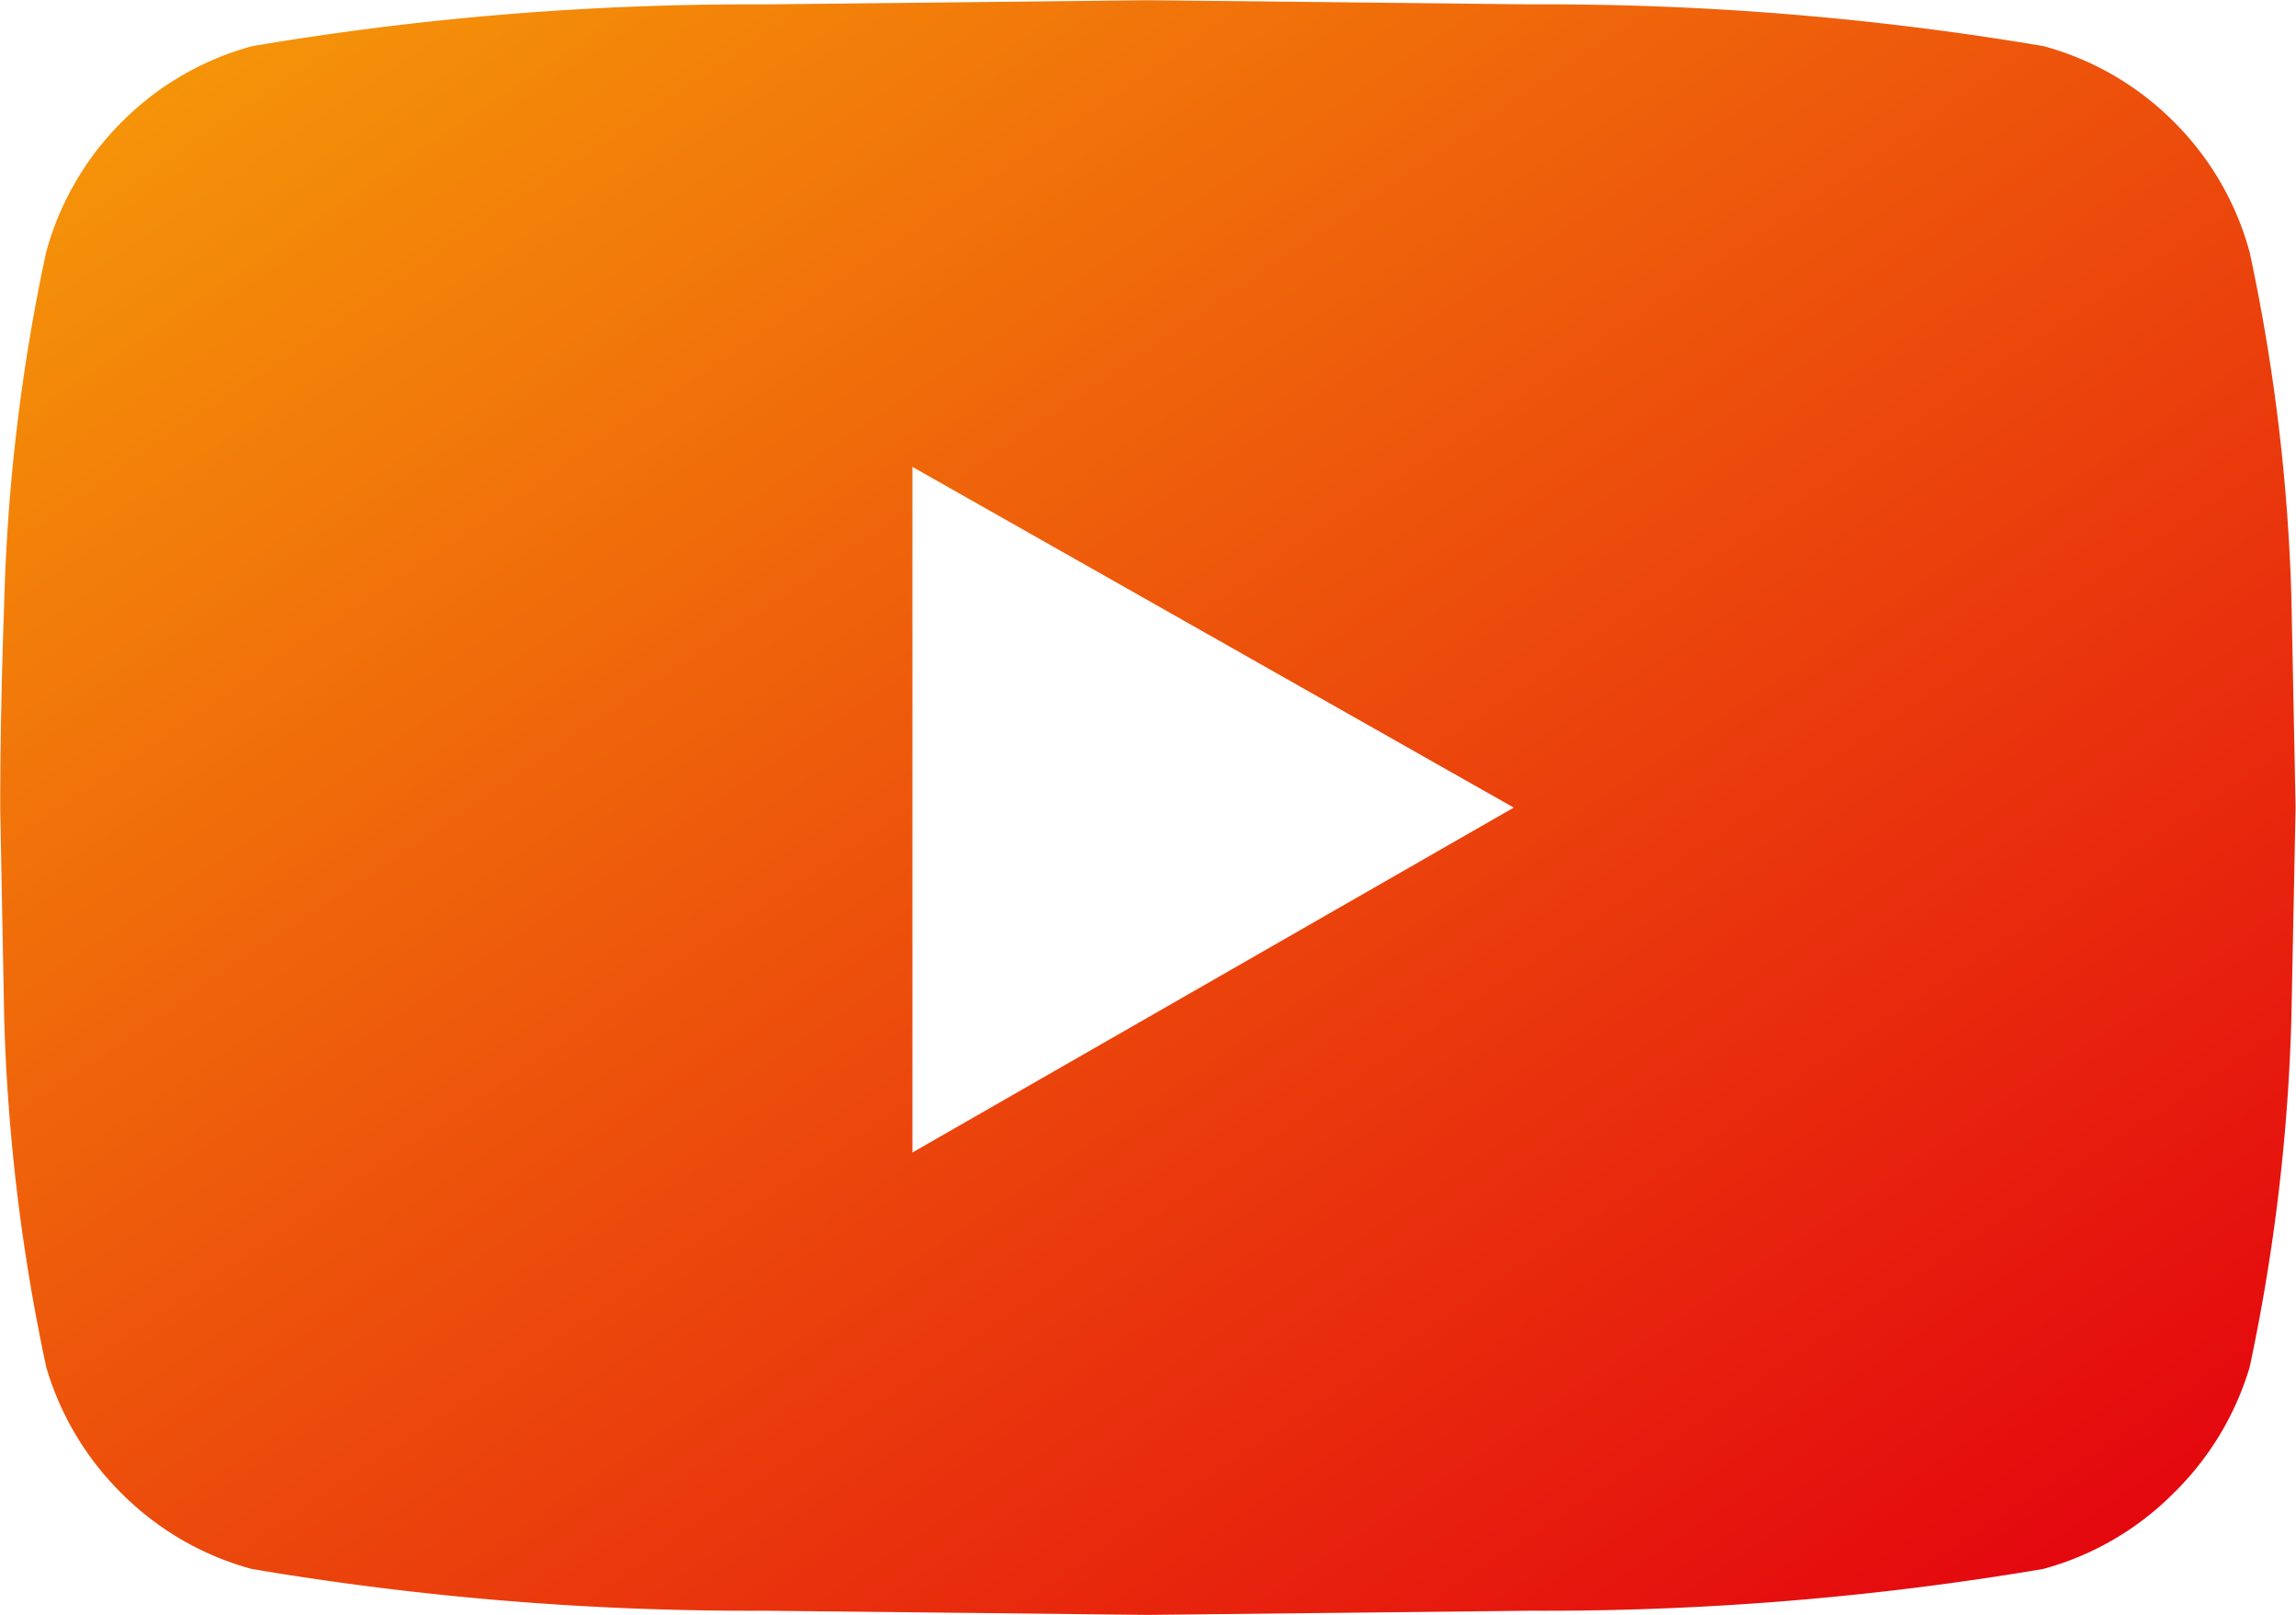 <svg xmlns="http://www.w3.org/2000/svg" xmlns:xlink="http://www.w3.org/1999/xlink" width="22.008" height="15.478" viewBox="0 0 22.008 15.478"><defs><linearGradient id="a" x1="0.96" y1="1" x2="0" gradientUnits="objectBoundingBox"><stop offset="0" stop-color="#e3000f"/><stop offset="1" stop-color="#f69e08"/></linearGradient></defs><path d="M12.5-10.332a2.794,2.794,0,0,0-.726-1.25,2.794,2.794,0,0,0-1.25-.726,28.67,28.67,0,0,0-4.917-.4l-3.668-.04-3.668.04a28.67,28.67,0,0,0-4.917.4,2.794,2.794,0,0,0-1.25.726,2.794,2.794,0,0,0-.726,1.25,18.214,18.214,0,0,0-.4,3.305q-.04,1.129-.04,2.015L-9.024-3A18.428,18.428,0,0,0-8.621.35,2.811,2.811,0,0,0-7.9,1.559a2.794,2.794,0,0,0,1.25.726,28.67,28.67,0,0,0,4.917.4l3.668.04,3.668-.04a28.67,28.67,0,0,0,4.917-.4,2.794,2.794,0,0,0,1.25-.726A2.811,2.811,0,0,0,12.5.35,18.429,18.429,0,0,0,12.9-3l.04-2.015L12.9-7.026A18.214,18.214,0,0,0,12.5-10.332ZM-.318-1.706v-6.57L5.446-5.011Z" transform="translate(9.064 12.75)" fill="url(#a)"/></svg>